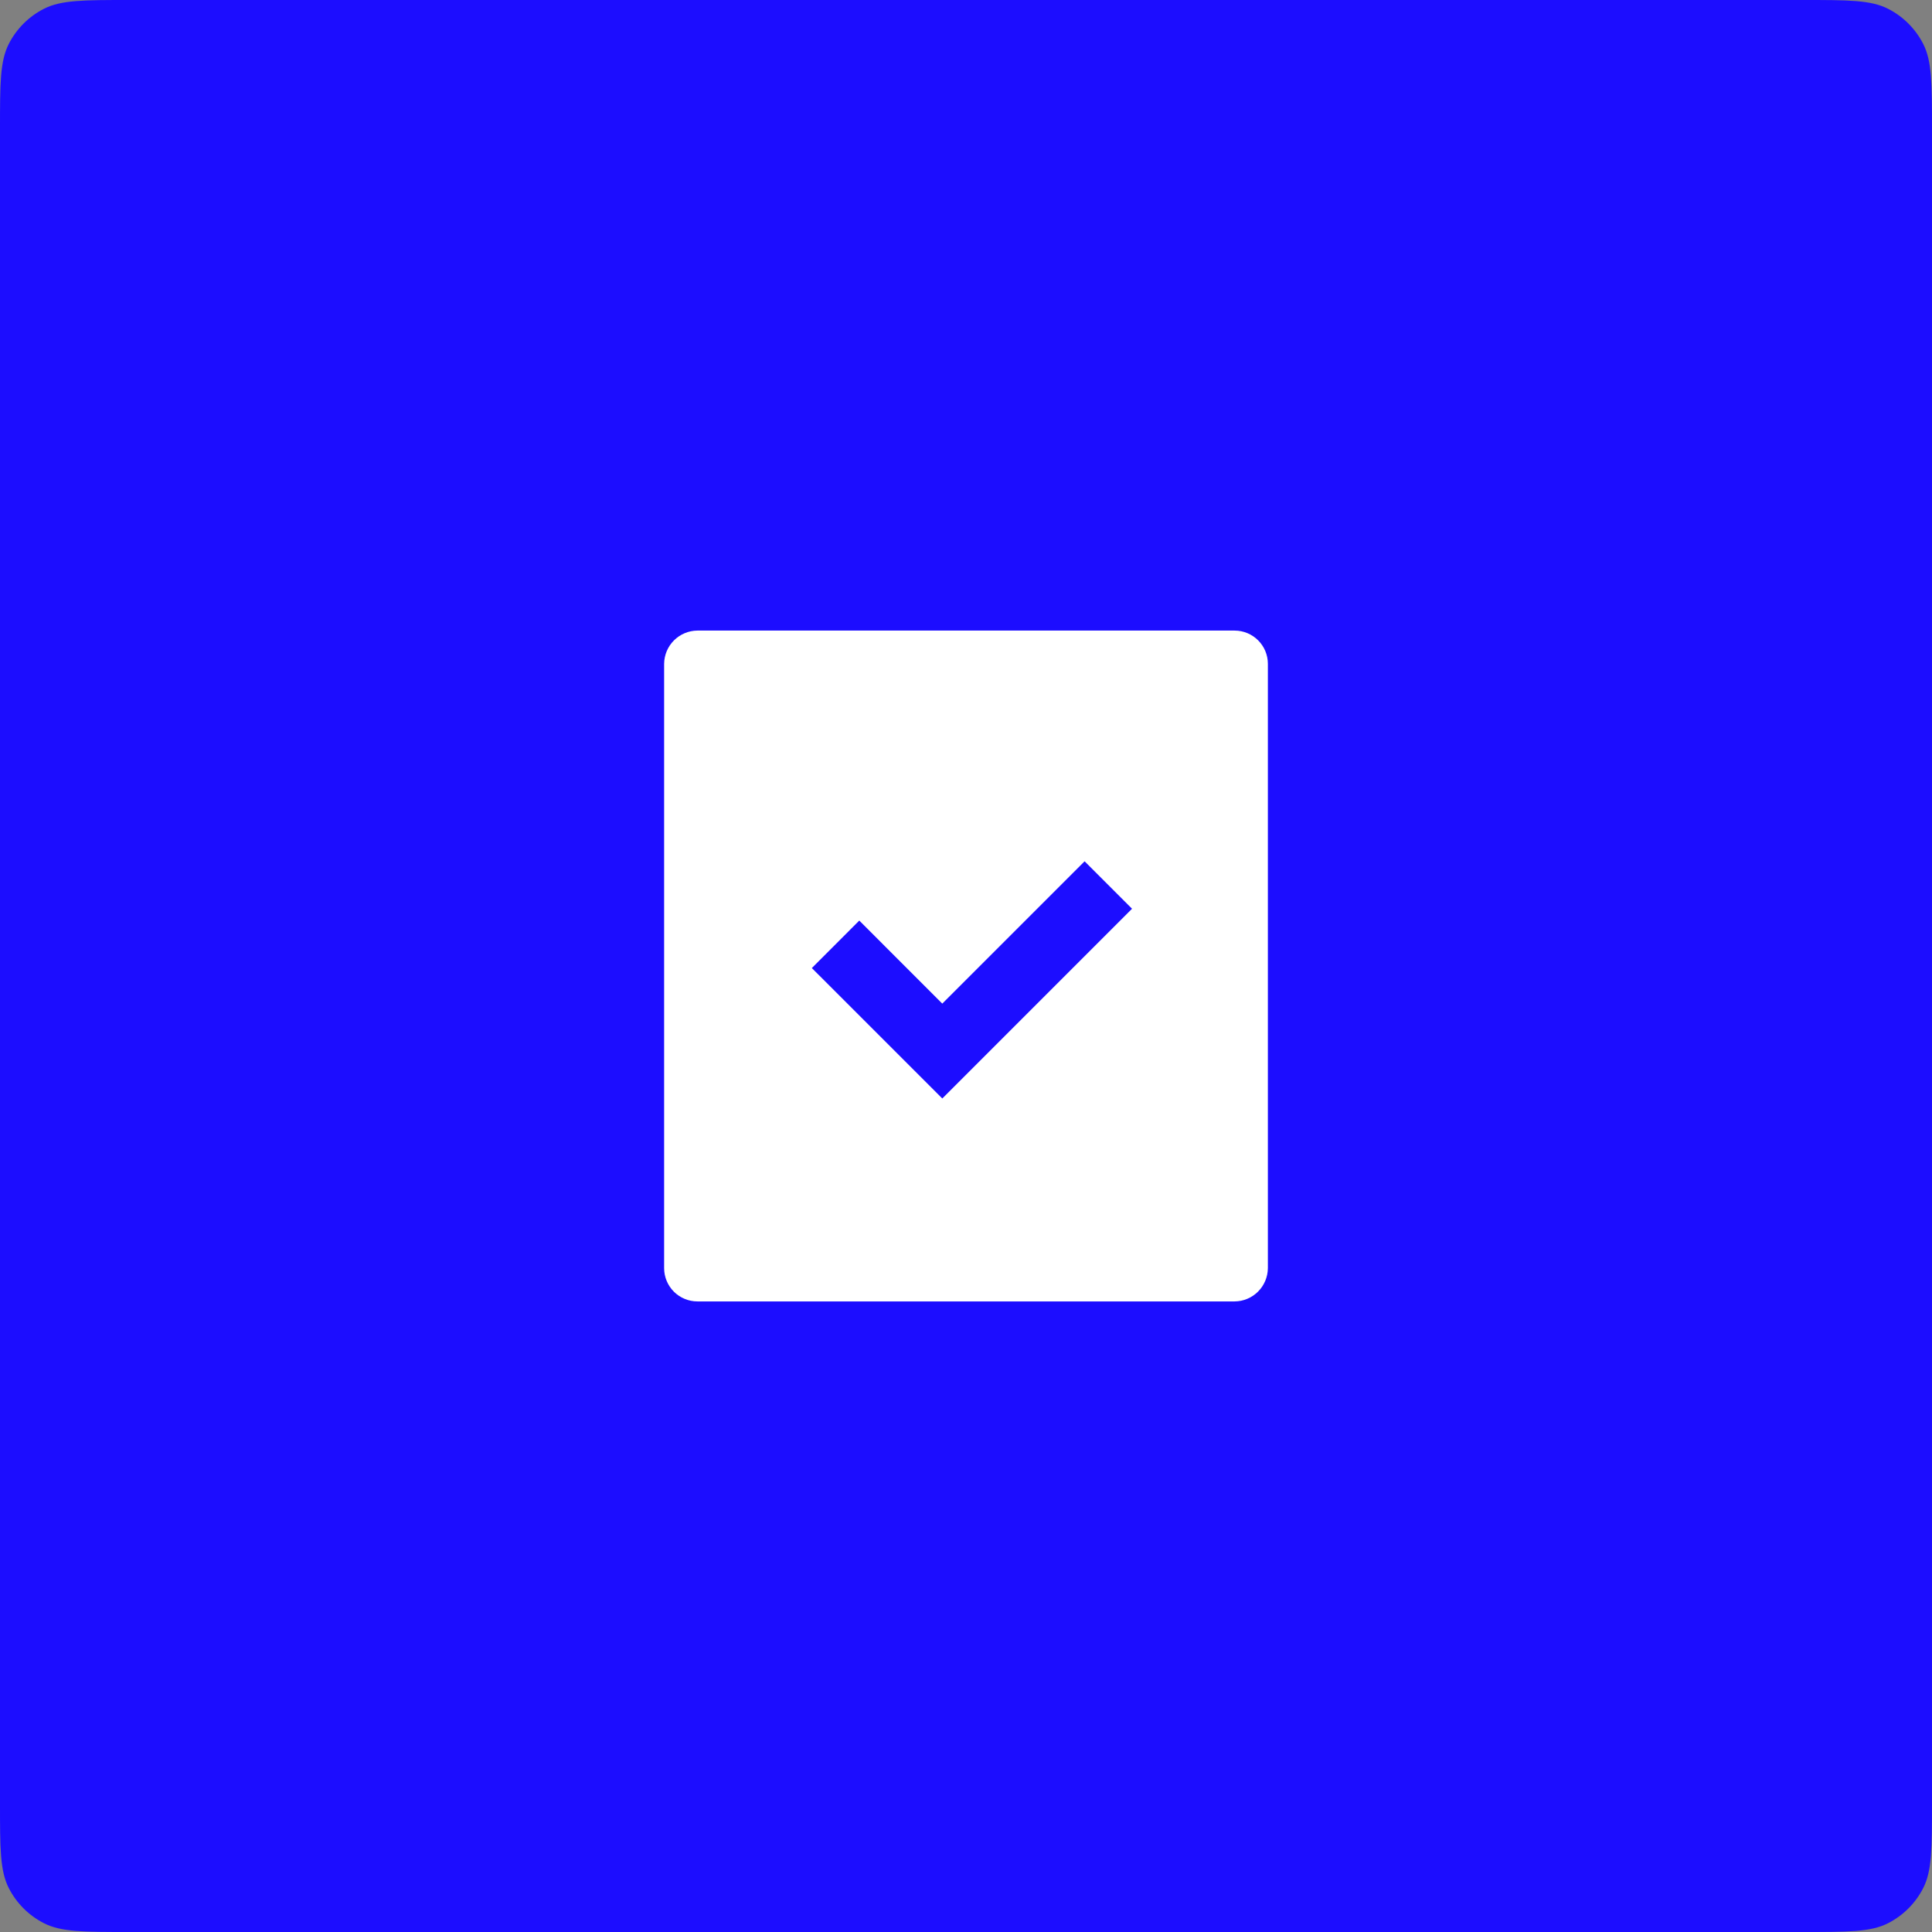 <svg width="96" height="96" viewBox="0 0 96 96" fill="none" xmlns="http://www.w3.org/2000/svg">
<rect x="0" y="0" width="96" height="96" fill="#808080" stroke="none"/>
<path d="M0 6.4C0 4.16 0 3.04 0.436 2.184C0.819 1.431 1.431 0.819 2.184 0.436C3.04 0 4.16 0 6.4 0H89.6C91.84 0 92.96 0 93.816 0.436C94.569 0.819 95.18 1.431 95.564 2.184C96 3.04 96 4.16 96 6.4V89.6C96 91.84 96 92.96 95.564 93.816C95.18 94.569 94.569 95.18 93.816 95.564C92.96 96 91.84 96 89.6 96H6.4C4.16 96 3.04 96 2.184 95.564C1.431 95.18 0.819 94.569 0.436 93.816C0 92.96 0 91.84 0 89.6V6.4Z" fill="#1C0DFF"/>
<g clip-path="url(#clip0_1523_7223)">
<path d="M63 32.987V63.013C62.996 63.451 62.821 63.87 62.511 64.179C62.202 64.489 61.783 64.664 61.345 64.667H34.655C34.216 64.667 33.796 64.493 33.485 64.183C33.175 63.873 33 63.452 33 63.013V32.987C33.004 32.549 33.179 32.13 33.489 31.821C33.798 31.512 34.217 31.336 34.655 31.333H61.345C62.258 31.333 63 32.073 63 32.987ZM46.822 49.87L42.697 45.743L40.34 48.102L46.822 54.583L56.25 45.155L53.893 42.798L46.822 49.868V49.87Z" fill="white"/>
</g>
<defs>
<clipPath id="clip0_1523_7223">
<rect width="40" height="40" fill="white" transform="translate(28 28)"/>
</clipPath>
</defs>
</svg>
